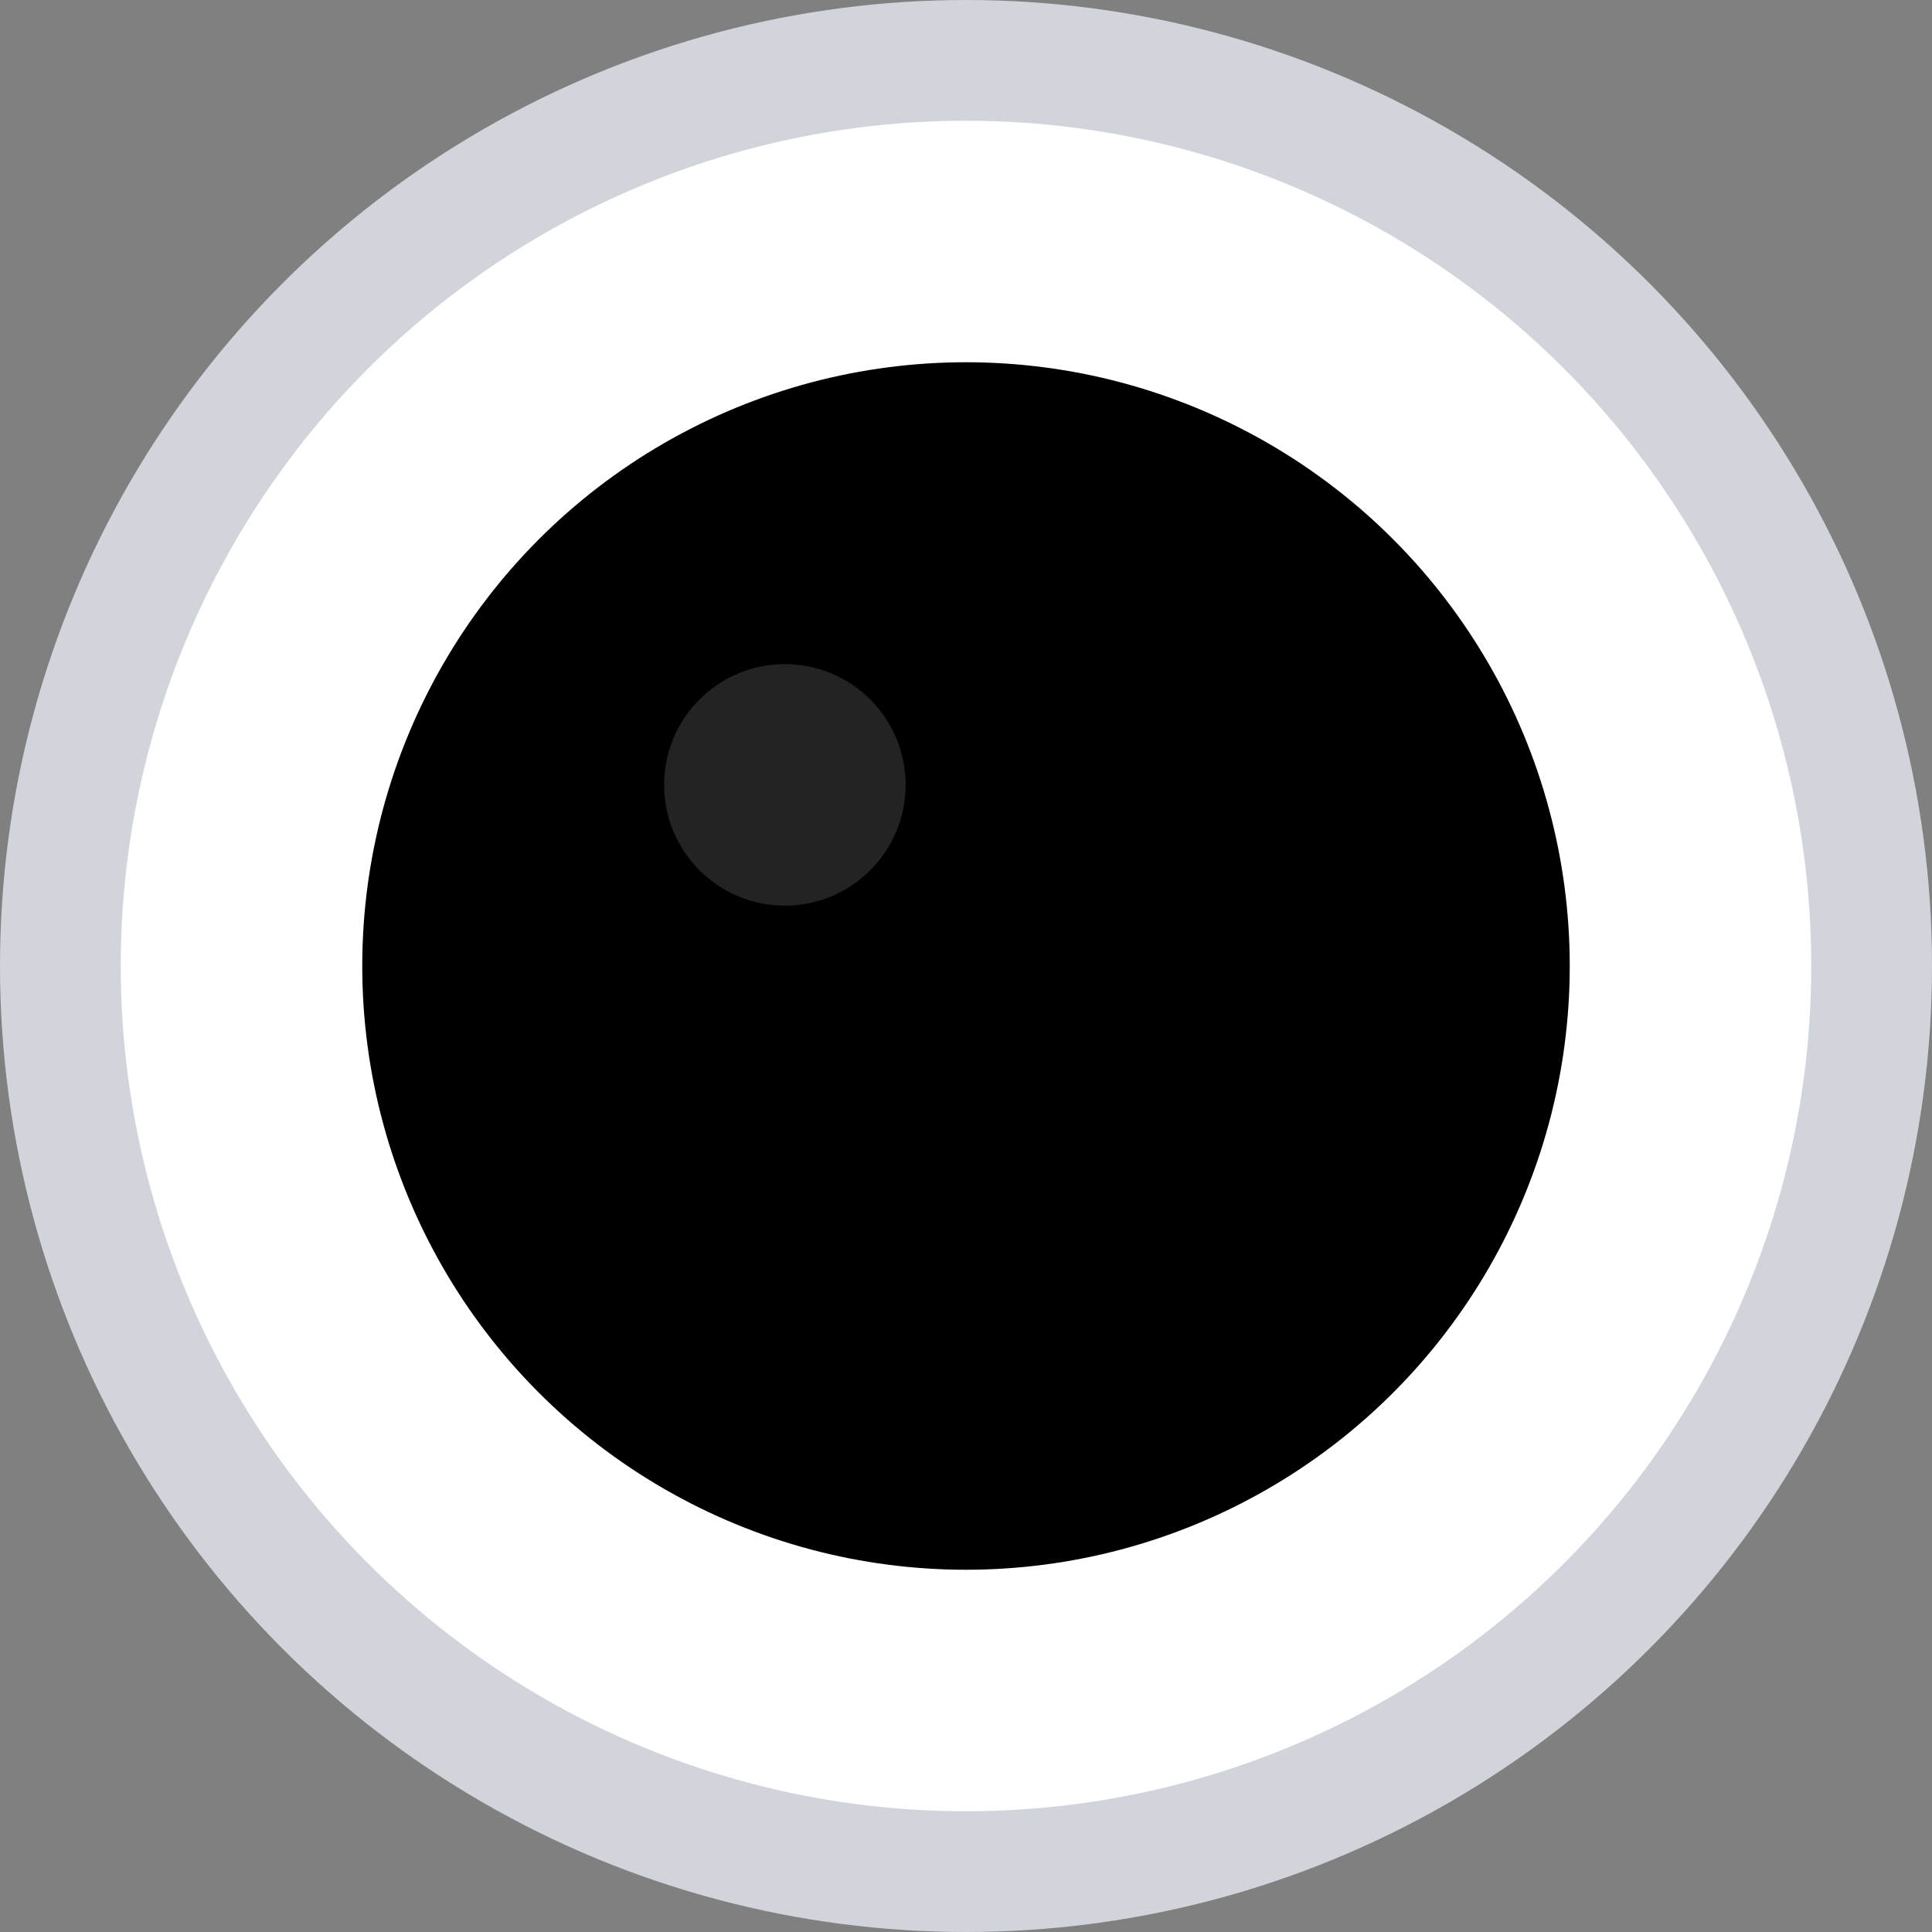 <svg xmlns="http://www.w3.org/2000/svg" viewBox="0 0 32 32" width="32" height="32">
  <rect x="0" y="0" width="32" height="32" fill="#808080" stroke="none"/>
  <!-- Background circle (white go stone) -->
  <circle cx="16" cy="16" r="15" fill="white" stroke="#d1d5db" stroke-width="2"/>
  <!-- Inner black stone -->
  <circle cx="16" cy="16" r="10" fill="black"/>
  <!-- Subtle highlight on black stone -->
  <circle cx="13" cy="13" r="2" fill="#333333" opacity="0.7"/>
</svg>
